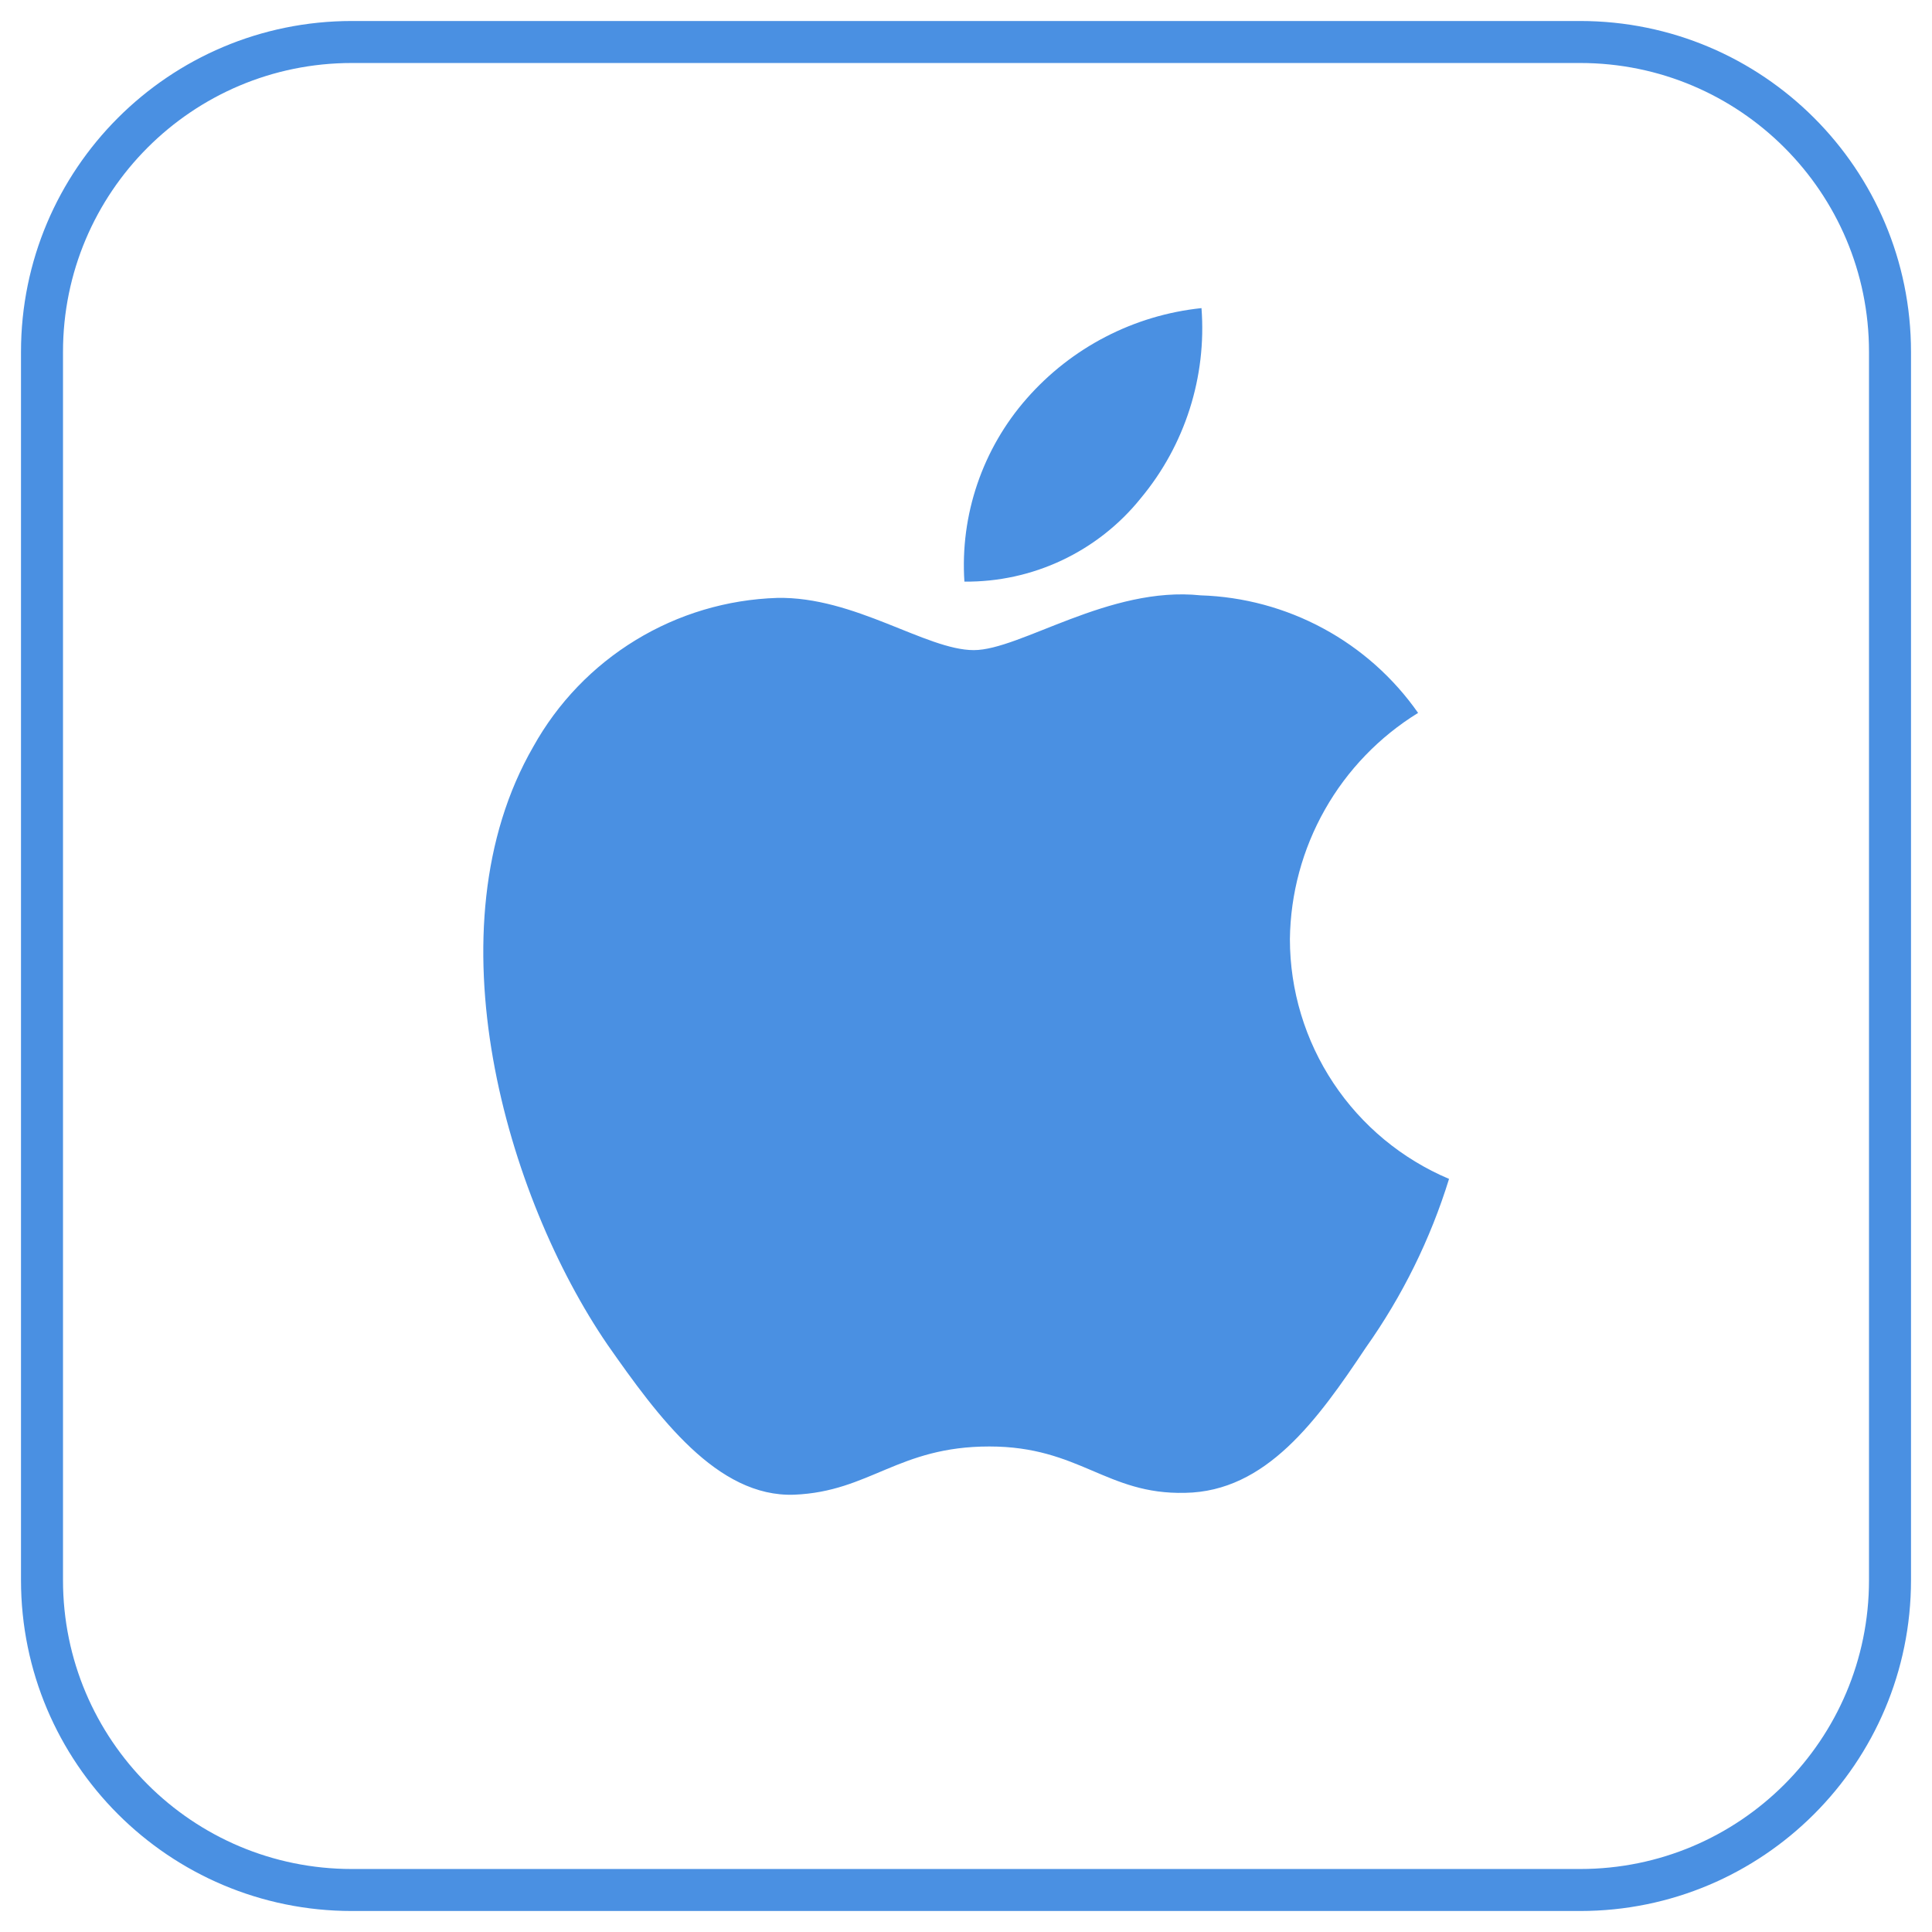 <svg width="46" height="46" viewBox="0 0 46 46" fill="none" xmlns="http://www.w3.org/2000/svg">
<path d="M24.446 9.489C25.512 8.273 26.998 7.504 28.607 7.336C28.732 8.976 28.213 10.6 27.161 11.863C26.657 12.49 26.017 12.994 25.289 13.338C24.562 13.682 23.766 13.856 22.962 13.848C22.91 13.06 23.015 12.269 23.27 11.521C23.525 10.773 23.924 10.082 24.446 9.489ZM32.523 32.081C31.365 33.817 30.146 35.513 28.215 35.544C26.339 35.588 25.708 34.44 23.556 34.44C21.384 34.44 20.714 35.513 18.912 35.588C17.073 35.656 15.667 33.735 14.464 32.016C12.061 28.504 10.189 22.12 12.699 17.775C13.278 16.734 14.117 15.861 15.134 15.241C16.151 14.62 17.312 14.274 18.502 14.236C20.343 14.197 22.052 15.479 23.185 15.479C24.295 15.479 26.407 13.946 28.586 14.175C29.607 14.207 30.607 14.477 31.506 14.963C32.405 15.448 33.178 16.137 33.764 16.974C32.843 17.542 32.079 18.333 31.546 19.275C31.012 20.217 30.725 21.279 30.712 22.361C30.713 23.58 31.073 24.771 31.747 25.786C32.421 26.801 33.379 27.595 34.501 28.069C34.058 29.503 33.39 30.857 32.523 32.081Z" fill="#4A90E2"/>
<path d="M37.623 1H8.377C4.303 1 1 4.303 1 8.377V37.623C1 41.697 4.303 45 8.377 45H37.623C41.697 45 45 41.697 45 37.623V8.377C45 4.303 41.697 1 37.623 1Z" stroke="#4A90E2" stroke-miterlimit="10"/>
</svg>

